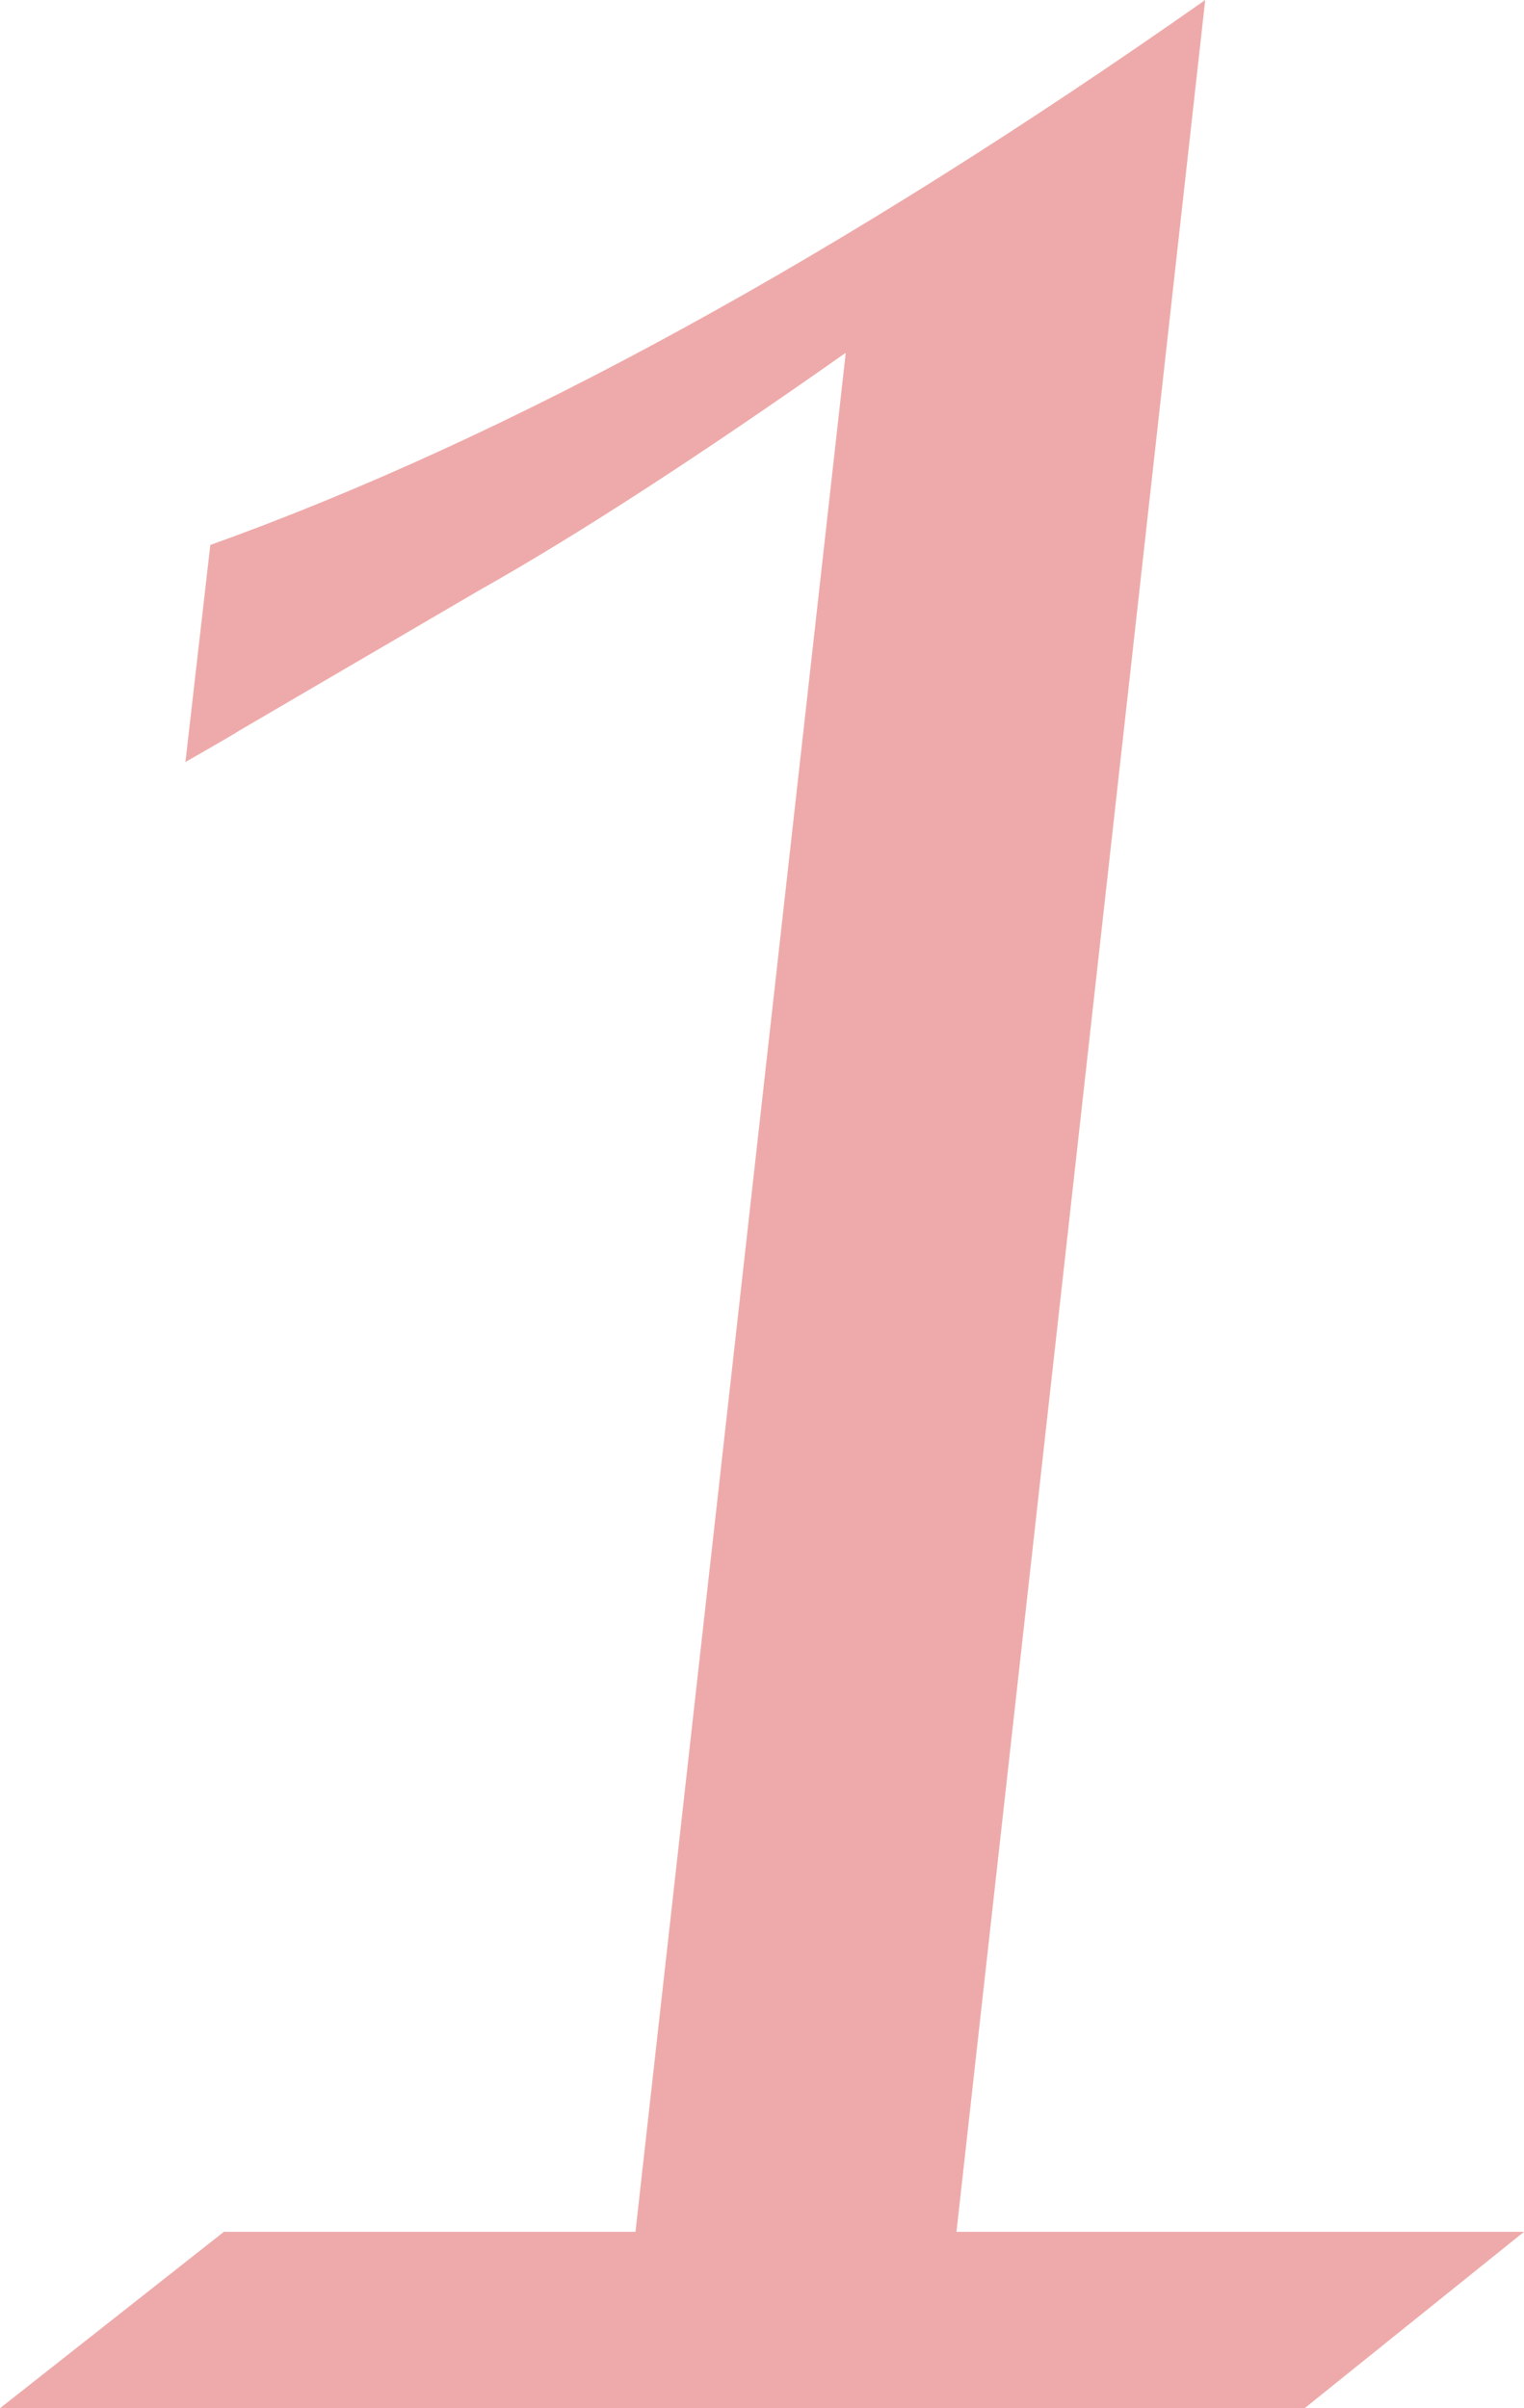 <svg xmlns="http://www.w3.org/2000/svg" width="62.858" height="99.324" viewBox="0 0 62.858 99.324"><path d="M-4.1-7.274l8.673-77.5q-9.14,6.435-15.108,9.792L-20.424-69.2q-.28.187-2.238,1.306l1.026-8.953Q-3.171-83.469,19.4-99.324L9.14-7.274H32.548L23.5,0H-30.31l9.233-7.274Z" transform="translate(30.31 99.324)" fill="#eaa"/></svg>